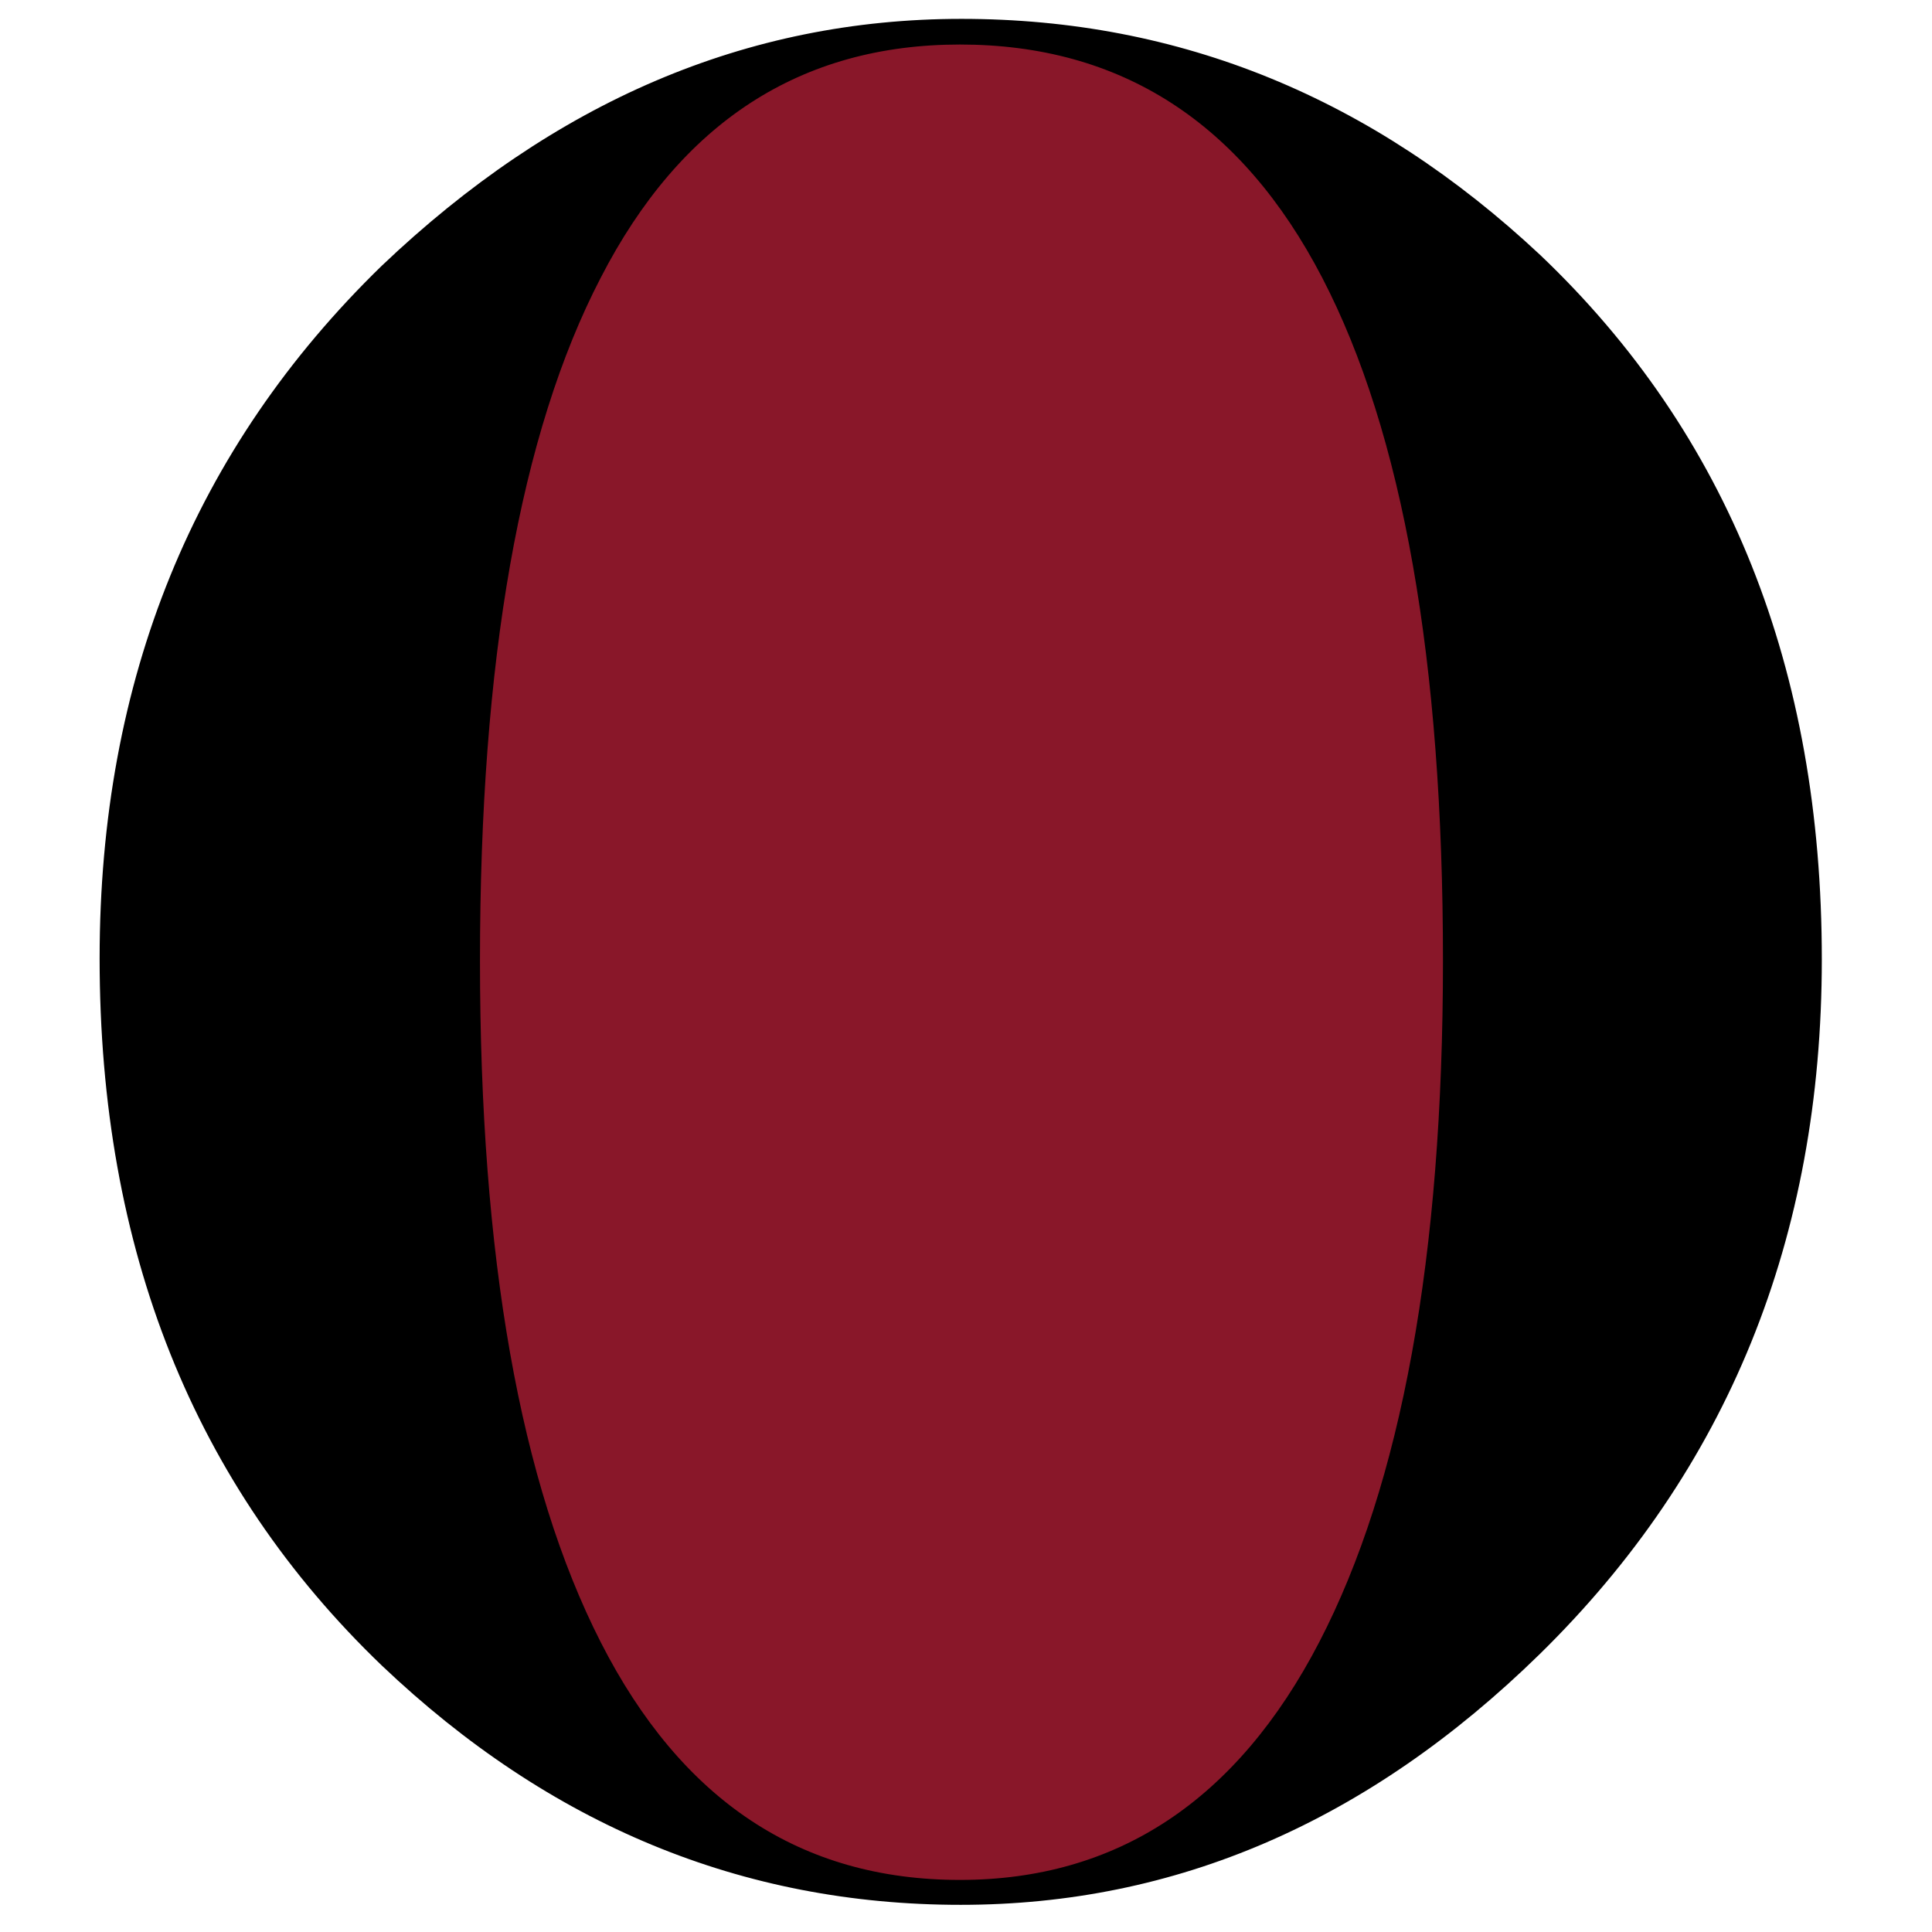 <?xml version="1.0" encoding="utf-8"?>
<!-- Generator: Adobe Illustrator 19.0.0, SVG Export Plug-In . SVG Version: 6.00 Build 0)  -->
<svg version="1.1" id="Layer_1" xmlns="http://www.w3.org/2000/svg" xmlns:xlink="http://www.w3.org/1999/xlink" x="0px" y="0px"
	 width="256px" height="256px" viewBox="0 0 256 256" style="enable-background:new 0 0 256 256;" xml:space="preserve">
<style type="text/css">
	.st0{fill:#891729;}
</style>
<g id="XMLID_1_">
	<path id="XMLID_3_" class="st0" d="M200.2,127.3c0-39.9-6.1-70.3-18.3-91c-12.2-20.7-30.4-31.1-54.7-31.1
		c-24,0-42.1,10.4-54.3,31.1c-12.2,20.7-18.2,51.1-18.2,91c0,39.4,6.1,69.7,18.2,90.8s30.3,31.7,54.3,31.7
		c23.8,0,41.9-10.5,54.3-31.7C193.9,197,200.2,166.7,200.2,127.3z"/>
	<path id="XMLID_2_" d="M241.4,127.1c0,37-12.5,67.7-37.4,92.1c-22.7,22.2-48.2,33.2-76.7,33.2c-29,0-54.5-10.6-76.7-31.7
		c-24.9-23.9-37.4-55.1-37.4-93.7c0-37,12.5-67.6,37.4-91.8C73.4,13.5,98.9,2.5,127.4,2.5c29,0,54.5,10.5,76.7,31.3
		C229,57.5,241.4,88.6,241.4,127.1z M191.2,127.3c0-39.7-5.3-69.9-16-90.5c-10.7-20.6-26.7-30.9-48-30.9c-21.1,0-37,10.3-47.6,30.9
		c-10.7,20.6-16,50.8-16,90.5c0,39.2,5.3,69.3,16,90.3s26.5,31.5,47.6,31.5c20.8,0,36.7-10.5,47.6-31.5
		C185.7,196.6,191.2,166.5,191.2,127.3z"/>
</g>
</svg>
